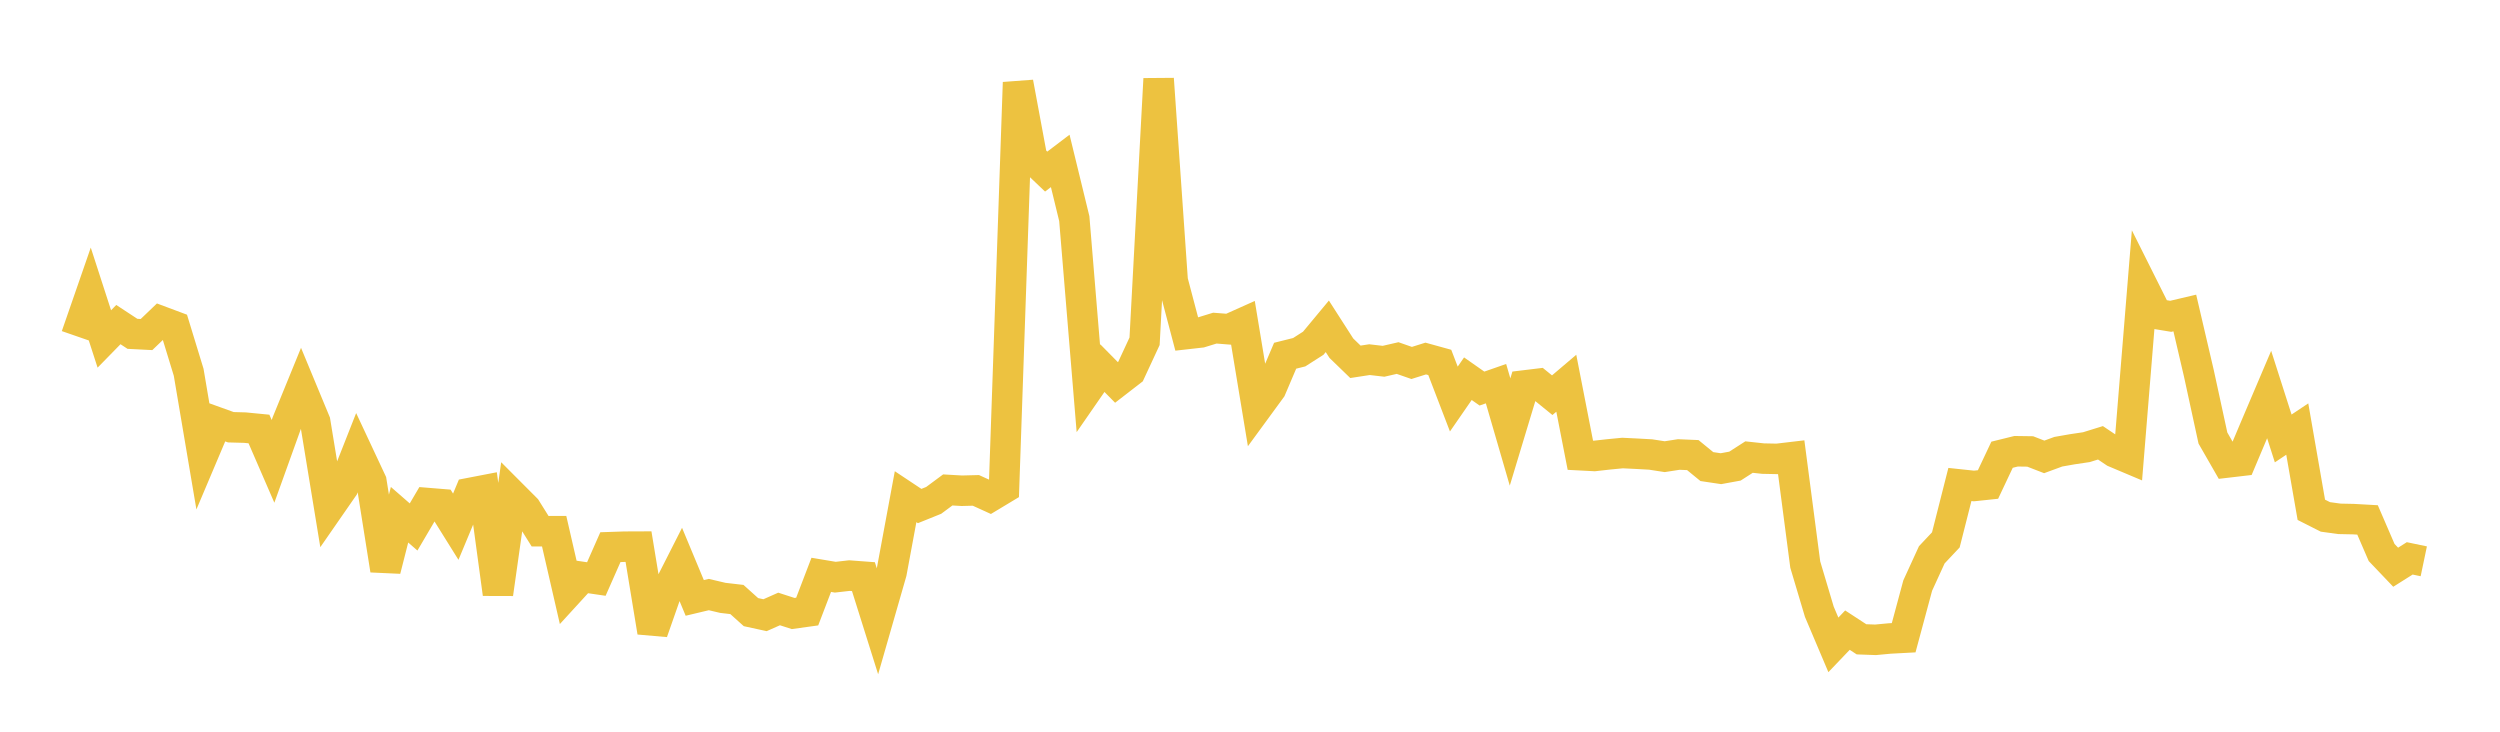 <svg width="164" height="48" xmlns="http://www.w3.org/2000/svg" xmlns:xlink="http://www.w3.org/1999/xlink"><path fill="none" stroke="rgb(237,194,64)" stroke-width="2" d="M5,22.048L5.922,19.389L6.844,22.236L7.766,21.293L8.689,21.899L9.611,21.946L10.533,21.063L11.455,21.408L12.377,24.422L13.299,29.875L14.222,27.695L15.144,28.027L16.066,28.052L16.988,28.142L17.91,30.266L18.832,27.701L19.754,25.444L20.677,27.67L21.599,33.293L22.521,31.963L23.443,29.624L24.365,31.592L25.287,37.396L26.21,33.766L27.132,34.57L28.054,33L28.976,33.075L29.898,34.552L30.82,32.34L31.743,32.162L32.665,38.96L33.587,32.45L34.509,33.374L35.431,34.848L36.353,34.847L37.275,38.857L38.198,37.848L39.12,37.984L40.042,35.894L40.964,35.863L41.886,35.859L42.808,41.463L43.731,38.827L44.653,37.01L45.575,39.223L46.497,39.003L47.419,39.22L48.341,39.327L49.263,40.156L50.186,40.357L51.108,39.948L52.03,40.246L52.952,40.118L53.874,37.71L54.796,37.864L55.719,37.759L56.641,37.828L57.563,40.761L58.485,37.554L59.407,32.583L60.329,33.196L61.251,32.824L62.174,32.14L63.096,32.193L64.018,32.169L64.94,32.589L65.862,32.034L66.784,5.411L67.707,10.379L68.629,11.256L69.551,10.556L70.473,14.341L71.395,25.483L72.317,24.151L73.24,25.087L74.162,24.374L75.084,22.388L76.006,5.175L76.928,18.42L77.85,21.913L78.772,21.809L79.695,21.525L80.617,21.598L81.539,21.185L82.461,26.761L83.383,25.501L84.305,23.336L85.228,23.105L86.15,22.516L87.072,21.406L87.994,22.842L88.916,23.735L89.838,23.593L90.76,23.7L91.683,23.488L92.605,23.81L93.527,23.52L94.449,23.775L95.371,26.177L96.293,24.843L97.216,25.49L98.138,25.168L99.06,28.339L99.982,25.288L100.904,25.176L101.826,25.925L102.749,25.141L103.671,29.864L104.593,29.912L105.515,29.808L106.437,29.719L107.359,29.764L108.281,29.815L109.204,29.958L110.126,29.815L111.048,29.854L111.97,30.608L112.892,30.746L113.814,30.577L114.737,29.984L115.659,30.084L116.581,30.103L117.503,29.994L118.425,37.036L119.347,40.128L120.269,42.303L121.192,41.337L122.114,41.939L123.036,41.972L123.958,41.885L124.88,41.836L125.802,38.412L126.725,36.396L127.647,35.416L128.569,31.782L129.491,31.88L130.413,31.783L131.335,29.83L132.257,29.602L133.18,29.615L134.102,29.972L135.024,29.633L135.946,29.471L136.868,29.334L137.79,29.048L138.713,29.668L139.635,30.057L140.557,18.755L141.479,20.598L142.401,20.75L143.323,20.533L144.246,24.489L145.168,28.735L146.09,30.342L147.012,30.234L147.934,28.047L148.856,25.88L149.778,28.762L150.701,28.146L151.623,33.443L152.545,33.909L153.467,34.036L154.389,34.055L155.311,34.107L156.234,36.243L157.156,37.21L158.078,36.629L159,36.822"></path></svg>